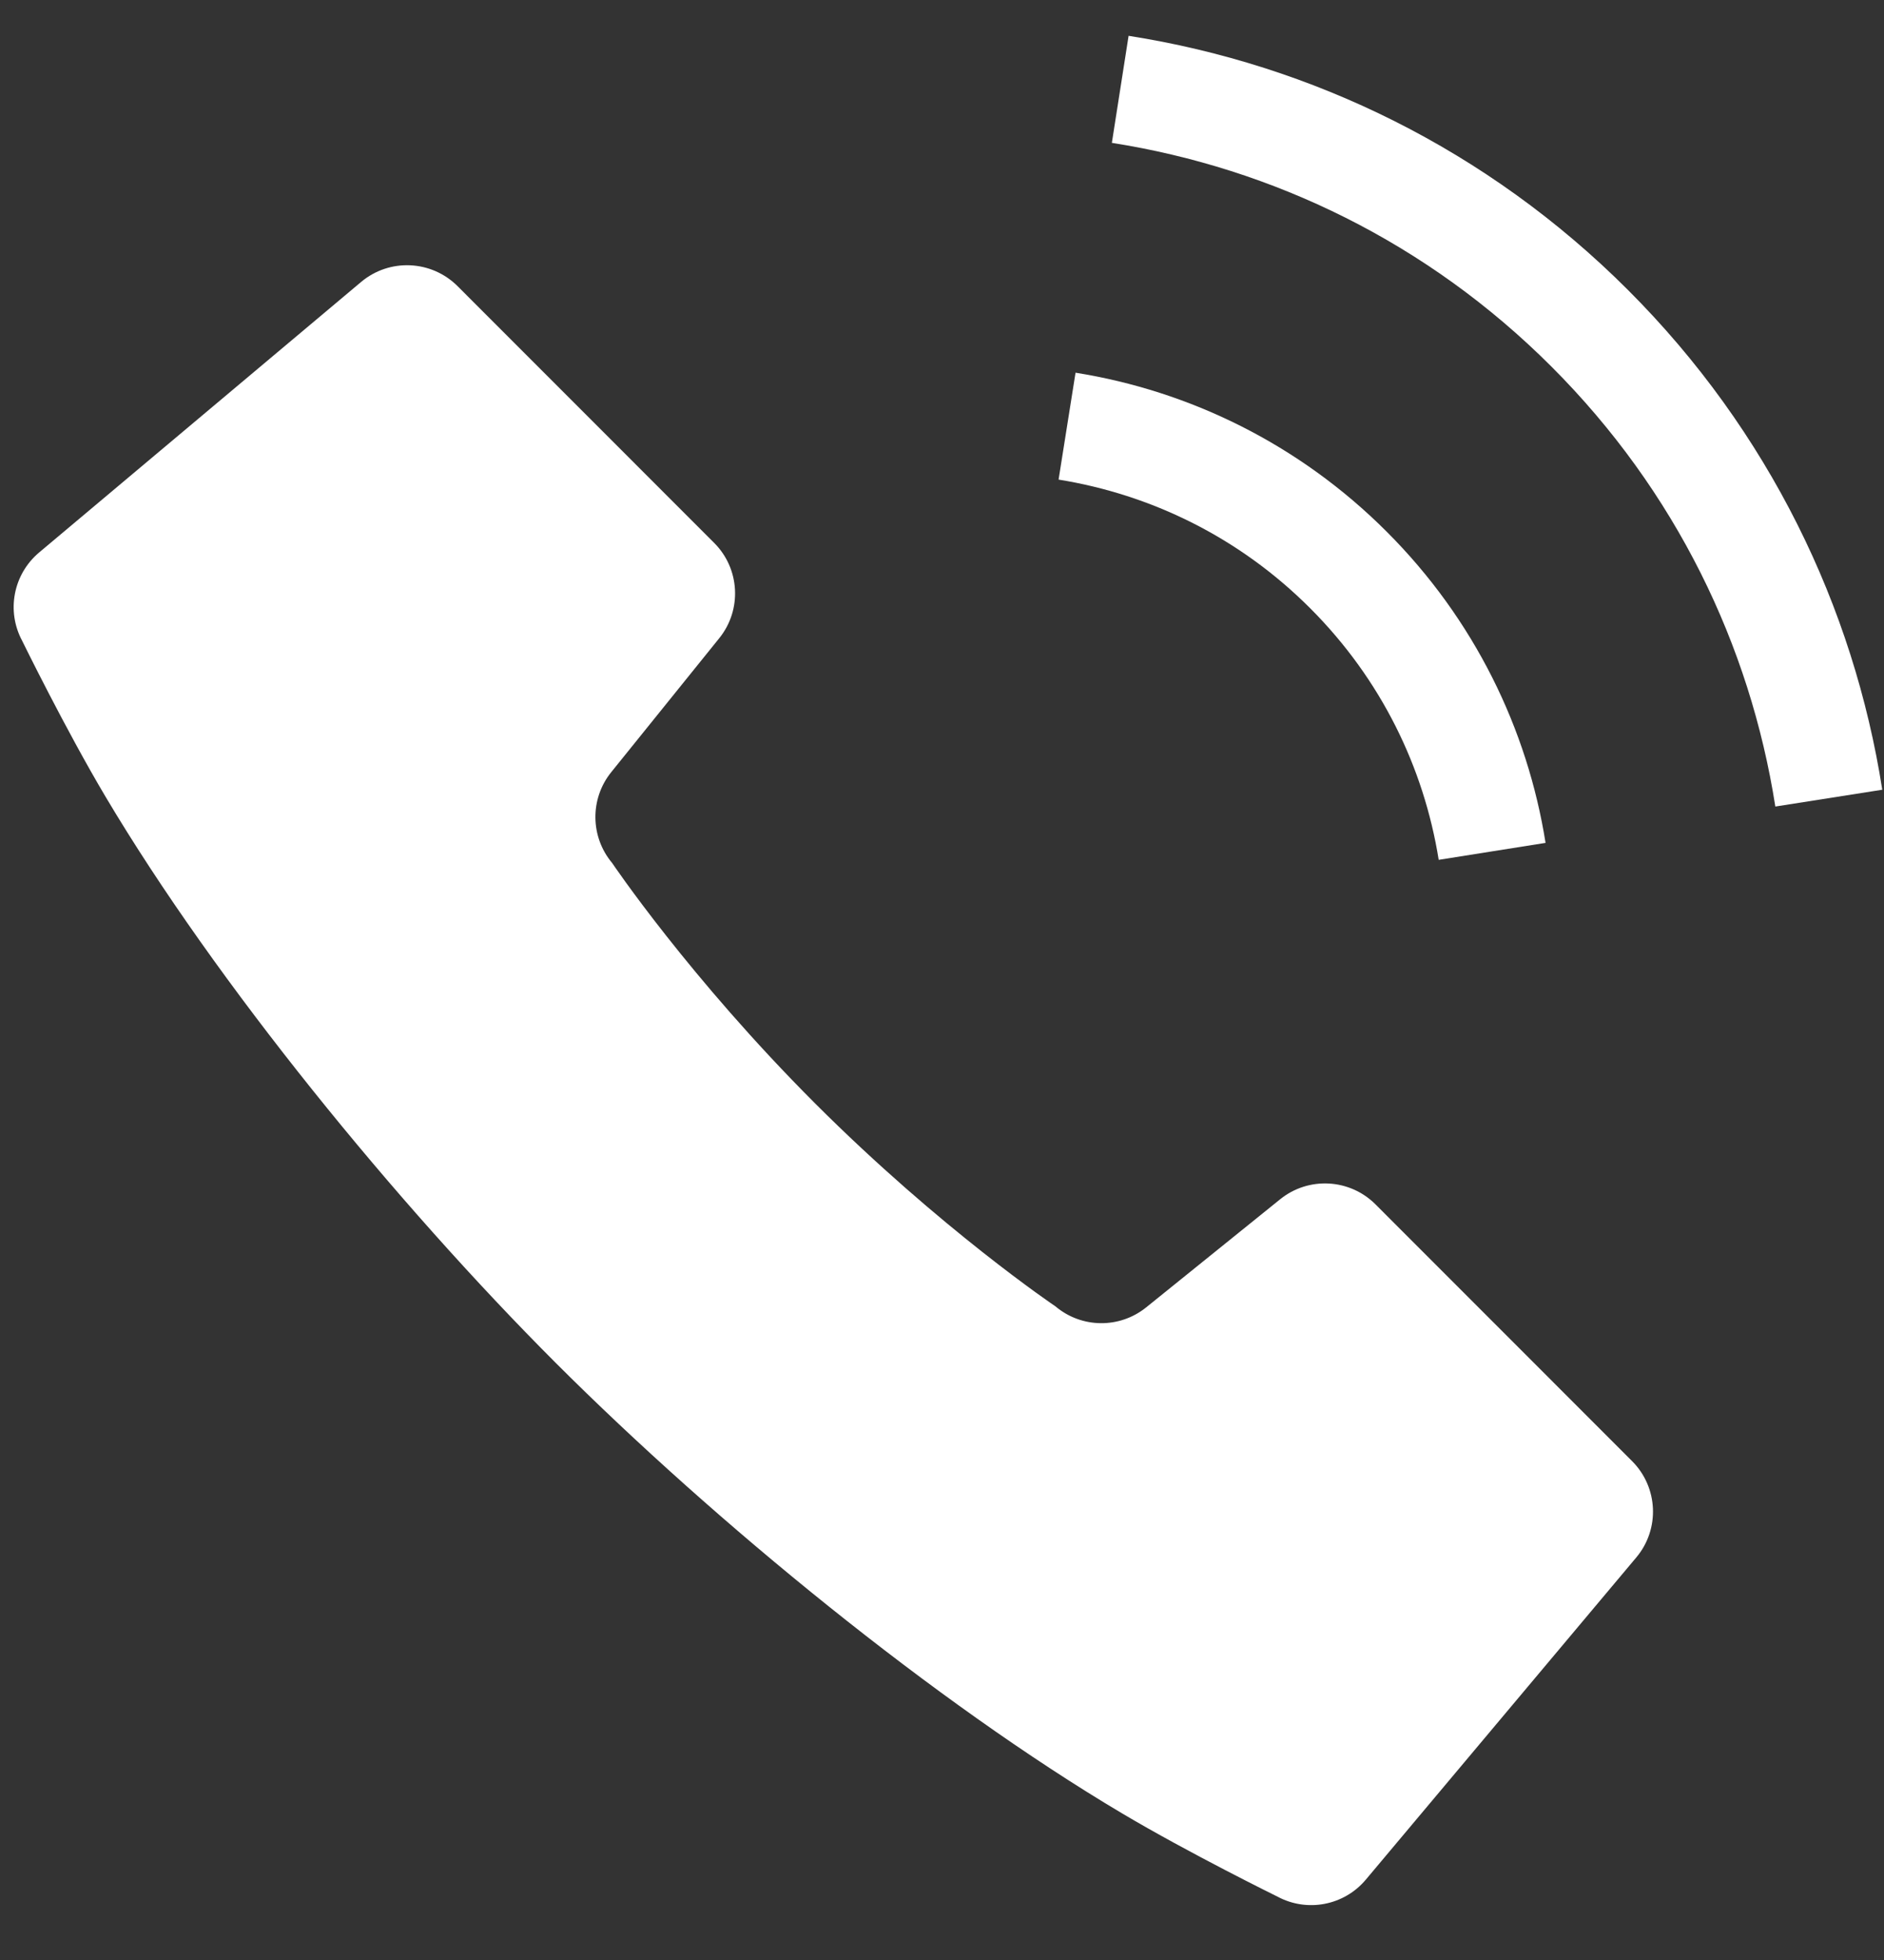 <svg width="25" height="26" viewBox="0 0 25 26" fill="none" xmlns="http://www.w3.org/2000/svg">
<rect x="0" y="0" width="25" height="26" fill="#333333" stroke="none"/>
<path d="M18.251 15.975C17.909 15.634 17.364 15.605 16.988 15.908L15.209 17.343C14.856 17.627 14.352 17.622 14.005 17.329C14.005 17.329 12.488 16.308 10.816 14.637C9.145 12.966 8.123 11.448 8.123 11.448C7.832 11.101 7.826 10.597 8.11 10.244L9.545 8.465C9.848 8.089 9.819 7.544 9.477 7.202L6.071 3.795C5.723 3.449 5.169 3.424 4.792 3.74L0.519 7.329C0.176 7.618 0.082 8.105 0.294 8.5C0.294 8.5 0.868 9.673 1.402 10.571C2.869 13.038 5.252 15.956 7.374 18.079C9.498 20.201 12.414 22.585 14.883 24.051C15.78 24.584 16.953 25.16 16.953 25.16C17.347 25.371 17.836 25.277 18.124 24.934L21.713 20.66C22.029 20.284 22.004 19.73 21.658 19.383L18.251 15.975Z" fill="white"/>
<path d="M19.091 11.406L20.509 11.181C20.269 9.672 19.565 8.216 18.4 7.052C17.237 5.889 15.782 5.185 14.272 4.944L14.047 6.362C15.269 6.559 16.441 7.124 17.385 8.068C18.329 9.012 18.895 10.184 19.091 11.406Z" fill="white"/>
<path d="M14.976 0.475L14.754 1.895C16.89 2.231 18.94 3.216 20.588 4.864C22.237 6.513 23.223 8.561 23.558 10.699L24.977 10.476C24.598 8.052 23.473 5.717 21.605 3.849C19.736 1.98 17.401 0.856 14.976 0.475Z" fill="white"/>
</svg>
